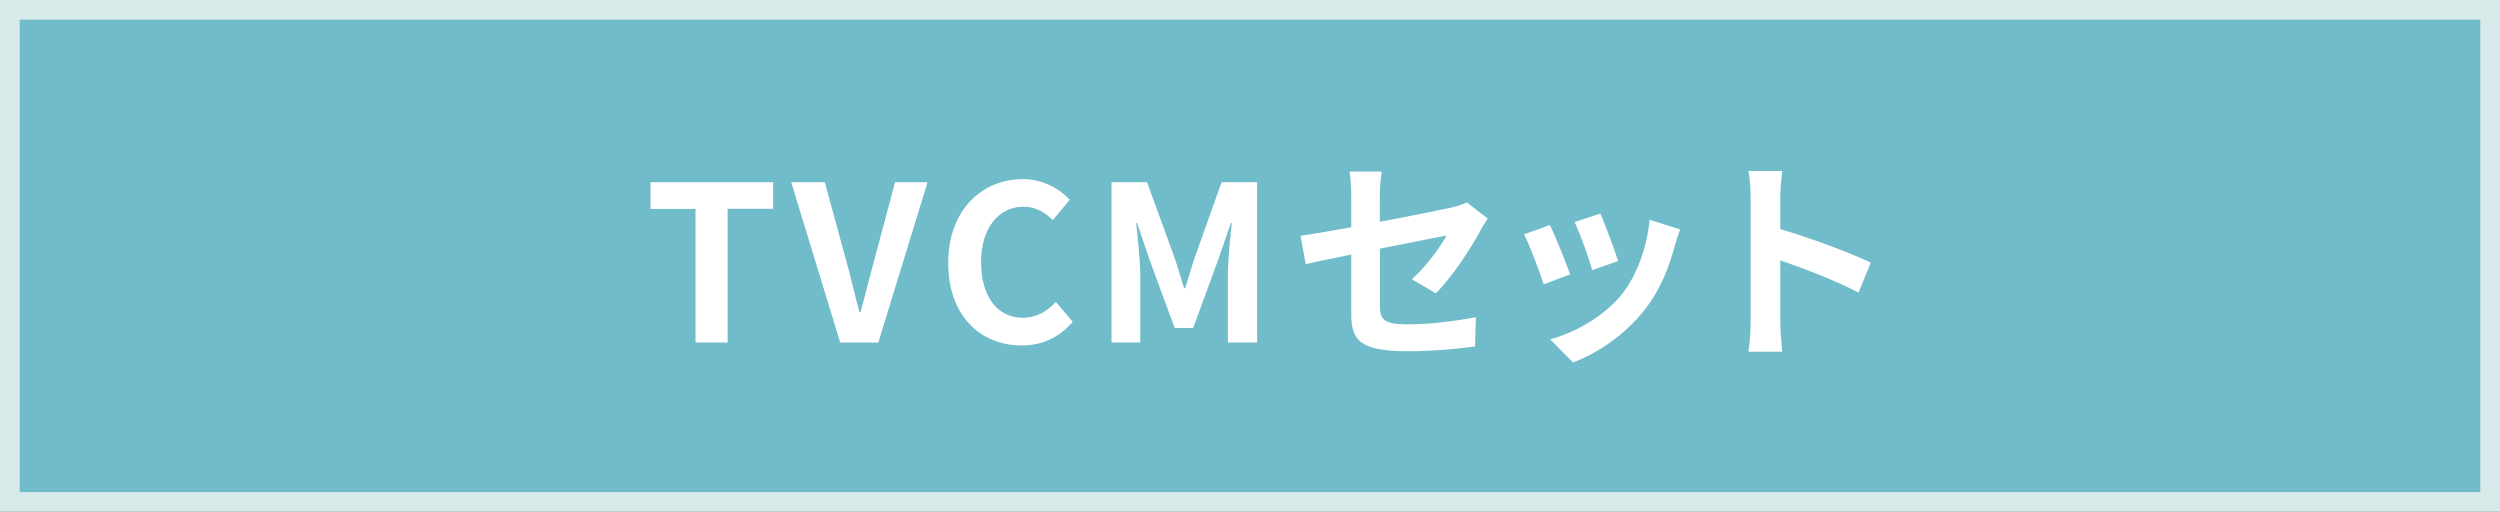 <?xml version="1.0" encoding="UTF-8"?>
<svg id="_レイヤー_2" data-name="レイヤー 2" xmlns="http://www.w3.org/2000/svg" viewBox="0 0 203.2 41.6">
  <rect x="0" y="0" width="203.2" height="41.6" fill="#333333" stroke="none"/>
  <defs>
    <style>
      .cls-1 {
        fill: #70bcca;
      }

      .cls-1, .cls-2 {
        fill-rule: evenodd;
      }

      .cls-1, .cls-2, .cls-3 {
        stroke-width: 0px;
      }

      .cls-2 {
        fill: #fff;
      }

      .cls-3 {
        fill: #d9eaeb;
      }
    </style>
  </defs>
  <g id="_文字イラスト" data-name="文字イラスト">
    <g>
      <g>
        <path class="cls-1" d="M.8.8h201.6v40H.8V.8Z"/>
        <path class="cls-3" d="M203.2,41.6H0V0h203.2v41.6ZM1.6,40h200V1.6H1.6v38.4Z"/>
      </g>
      <path class="cls-2" d="M144.7,18.62c2.36.69,5.74,1.94,7.36,2.73l-1,2.43c-1.81-.95-4.45-1.97-6.36-2.62v4.98c0,.51.09,1.74.16,2.45h-2.75c.11-.69.18-1.74.18-2.45v-10.11c0-.63-.05-1.51-.18-2.13h2.75c-.07.62-.16,1.39-.16,2.13v2.59ZM133.75,25.09c-1.64,2.11-3.84,3.59-5.9,4.37l-1.85-1.88c1.94-.51,4.38-1.85,5.84-3.68,1.2-1.5,2.04-3.84,2.24-6.04l2.48.79c-.21.56-.32.93-.42,1.28-.46,1.78-1.2,3.61-2.39,5.16ZM127.98,18.05l2.1-.69c.33.76,1.2,3.05,1.44,3.86l-2.11.74c-.21-.86-.99-2.99-1.43-3.91ZM123.87,19.05l2.11-.76c.44.9,1.29,3.03,1.64,4.01l-2.15.81c-.3-.95-1.18-3.29-1.6-4.07ZM116.7,23.84l-1.94-1.14c1.16-1.04,2.32-2.64,2.82-3.56-.55.11-2.92.58-5.42,1.07v4.67c0,1.09.32,1.48,2.24,1.48,1.87,0,3.82-.25,5.56-.58l-.07,2.38c-1.46.21-3.57.39-5.46.39-4.01,0-4.6-.97-4.6-3.05v-4.81c-1.57.32-2.96.6-3.7.78l-.42-2.31c.83-.11,2.38-.37,4.12-.69v-2.52c0-.58-.05-1.48-.14-2.01h2.62c-.09.53-.16,1.41-.16,2.01v2.08c2.57-.48,5.04-.99,5.83-1.16.49-.12.92-.25,1.25-.42l1.69,1.32c-.16.25-.42.63-.58.95-.77,1.46-2.38,3.89-3.64,5.12ZM99.8,22.4c0-1.23.19-3.05.32-4.28h-.07l-1.06,3.06-2.01,5.48h-1.5l-2.02-5.48-1.04-3.06h-.07c.12,1.23.33,3.05.33,4.28v5.44s-2.34,0-2.34,0v-13.03s2.89,0,2.89,0l2.22,6.09c.28.81.53,1.67.79,2.52h.09c.28-.85.51-1.71.79-2.52l2.17-6.09h2.89v13.03s-2.38,0-2.38,0v-5.44ZM83.13,25.83c1.11,0,1.99-.53,2.69-1.29l1.37,1.62c-1.07,1.25-2.46,1.92-4.15,1.92-3.29,0-5.97-2.36-5.97-6.71,0-4.3,2.76-6.81,6.06-6.81,1.66,0,2.98.79,3.82,1.67l-1.37,1.66c-.65-.63-1.41-1.09-2.39-1.09-1.97,0-3.45,1.69-3.45,4.49,0,2.83,1.34,4.54,3.4,4.54ZM68.29,27.84l-3.98-13.03h2.73s1.73,6.34,1.73,6.34c.41,1.44.67,2.75,1.09,4.21h.09c.4-1.46.7-2.76,1.11-4.21l1.69-6.34h2.64s-4,13.03-4,13.03h-3.1ZM59.14,27.84h-2.61v-10.86h-3.66v-2.17h9.97s0,2.16,0,2.16h-3.7v10.86Z"/>
    </g>
  </g>
</svg>